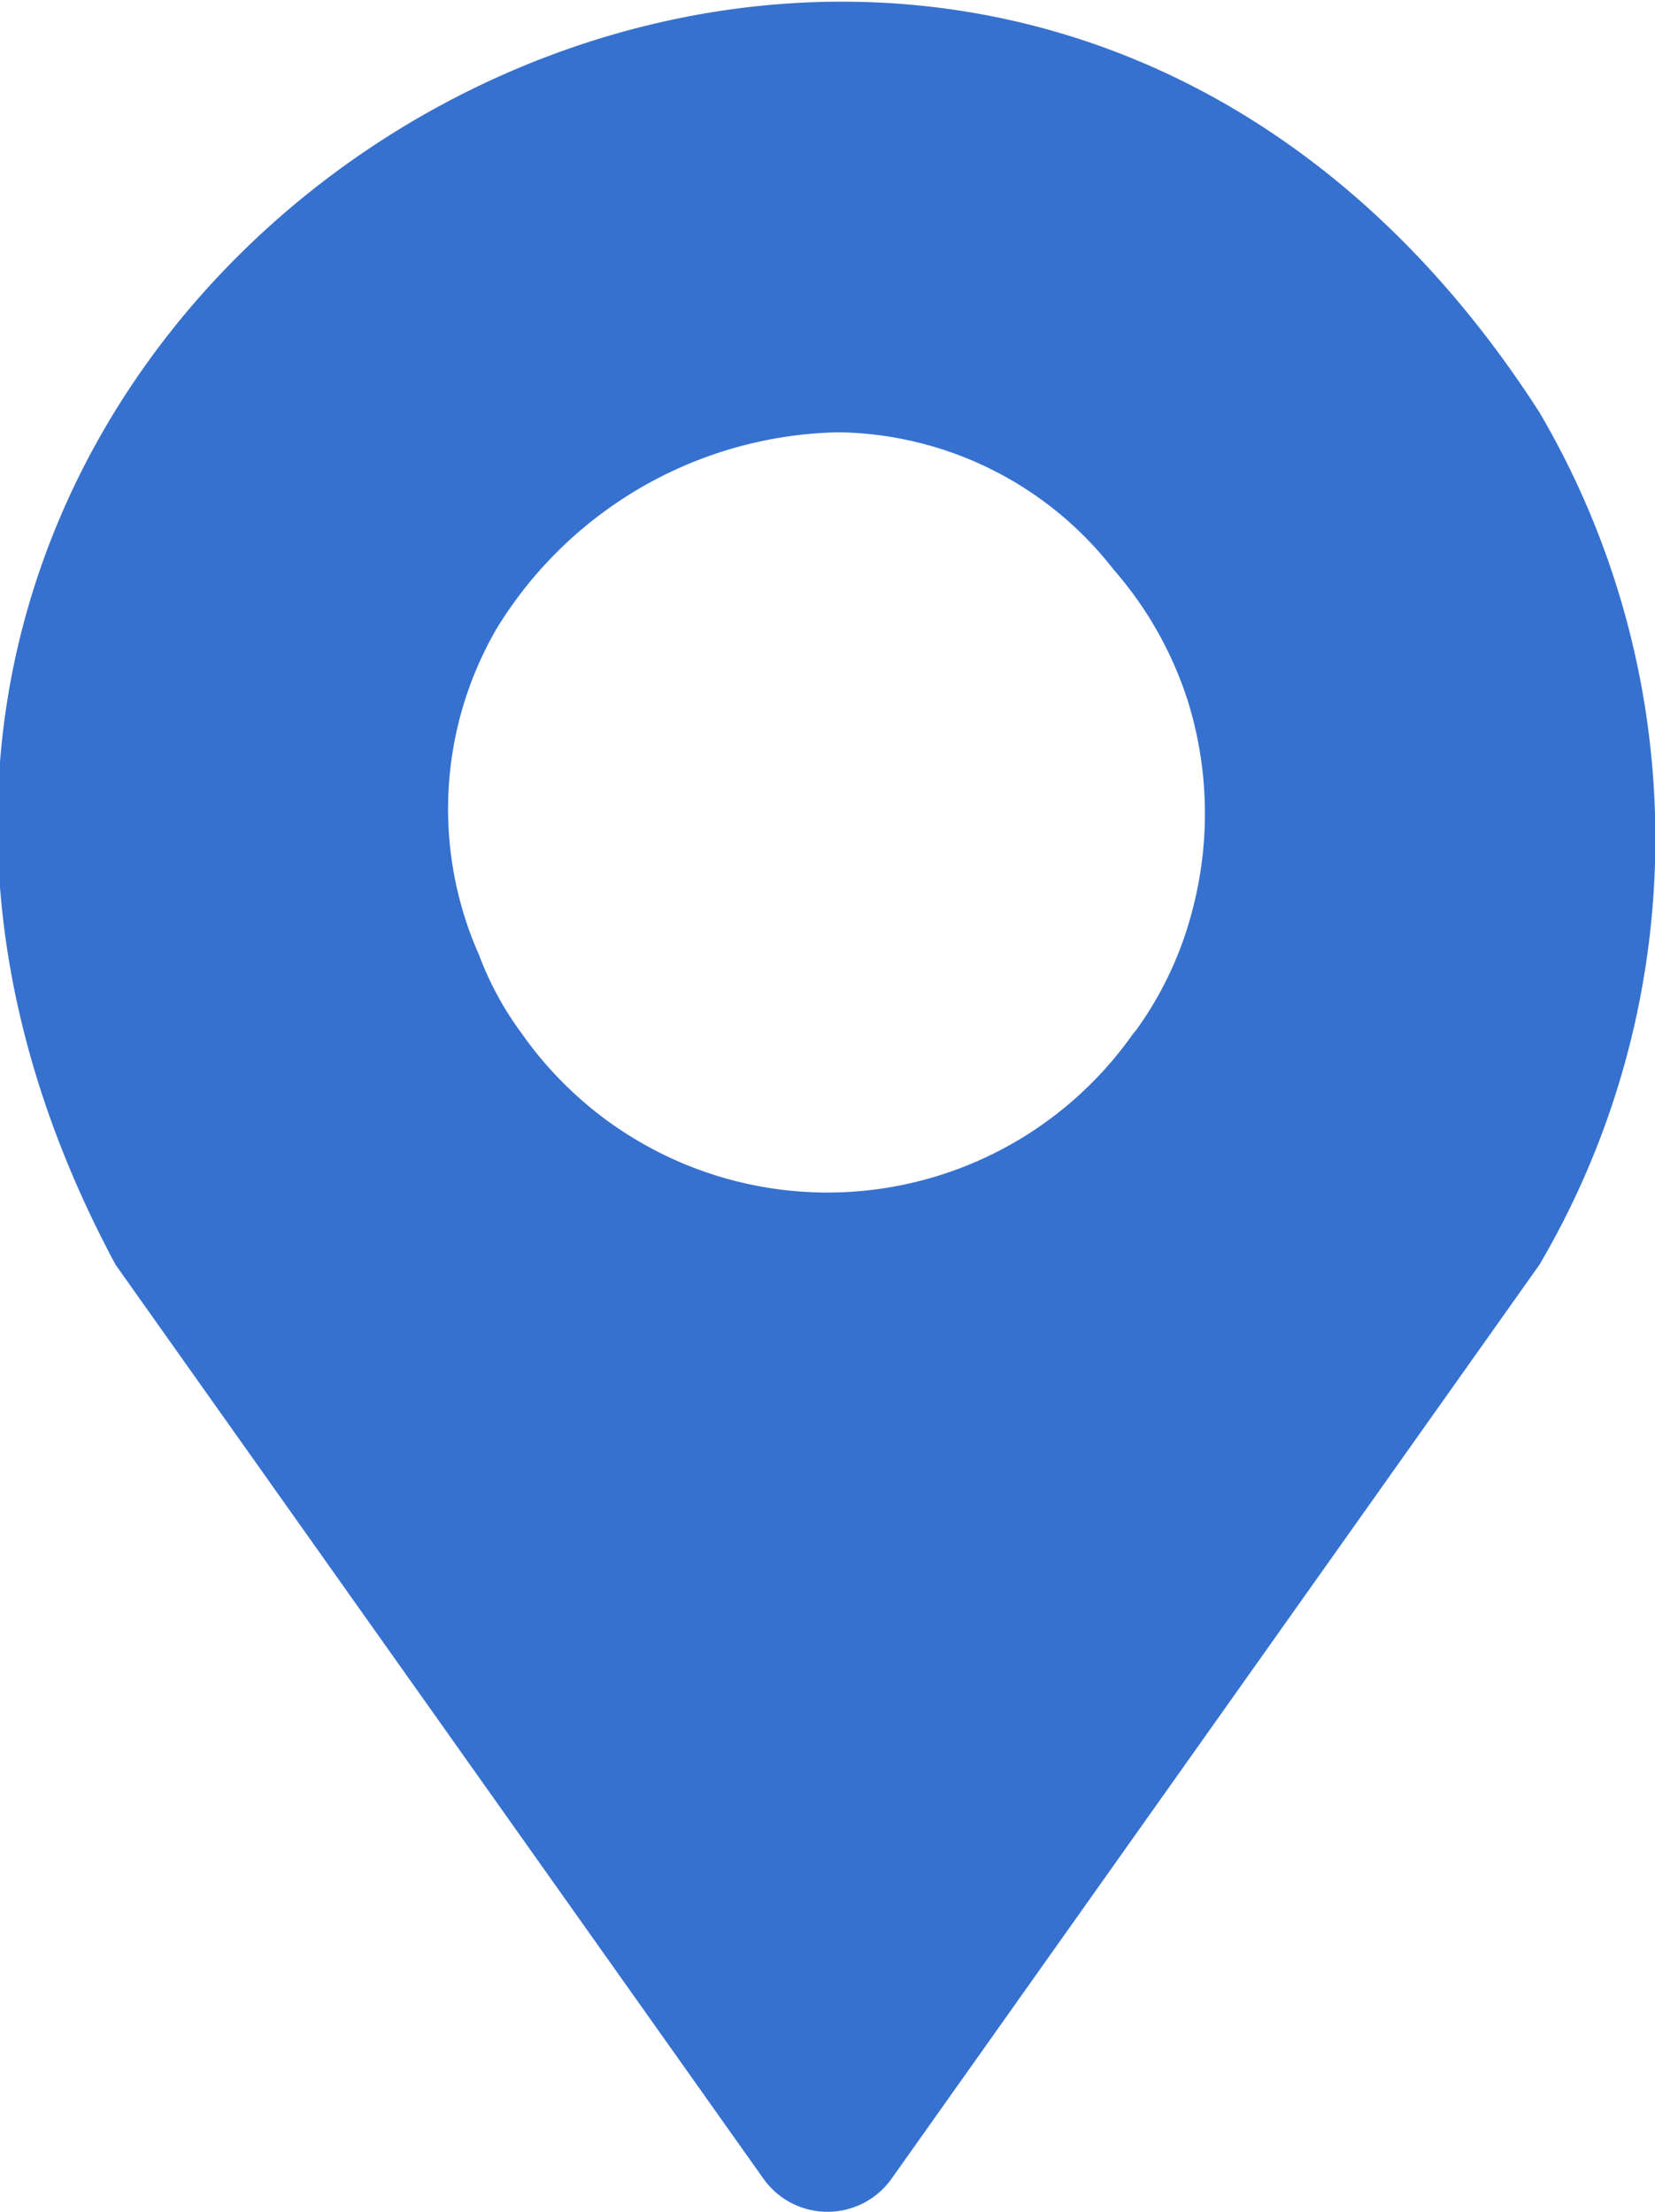 <svg xmlns="http://www.w3.org/2000/svg" width="19.34" height="25.844" viewBox="0 0 19.34 25.844">
  <defs>
    <style>
      .cls-1 {
        fill: #3671cf;
        fill-rule: evenodd;
      }
    </style>
  </defs>
  <path id="iconAccessBlue.svg_iconAccessBlue.png" data-name="iconAccessBlue.svg,iconAccessBlue.png" class="cls-1" d="M1870.4,513.975c-6.98-10.866-22.75-1.432-16.64,9.958l7.57,10.678a0.918,0.918,0,0,0,1.5,0l7.57-10.678A9.831,9.831,0,0,0,1870.4,513.975Zm-4.05,5.793a4.161,4.161,0,0,1-.66,1.42l-0.04.048a4.364,4.364,0,0,1-7.14,0h0a3.723,3.723,0,0,1-.5-0.917,4.2,4.2,0,0,1,.2-3.812,4.794,4.794,0,0,1,4-2.3,4.141,4.141,0,0,1,3.21,1.6,4.344,4.344,0,0,1,.88,1.569A4.432,4.432,0,0,1,1866.35,519.768Z" transform="translate(-1852.41 -509.156)"/>
</svg>
